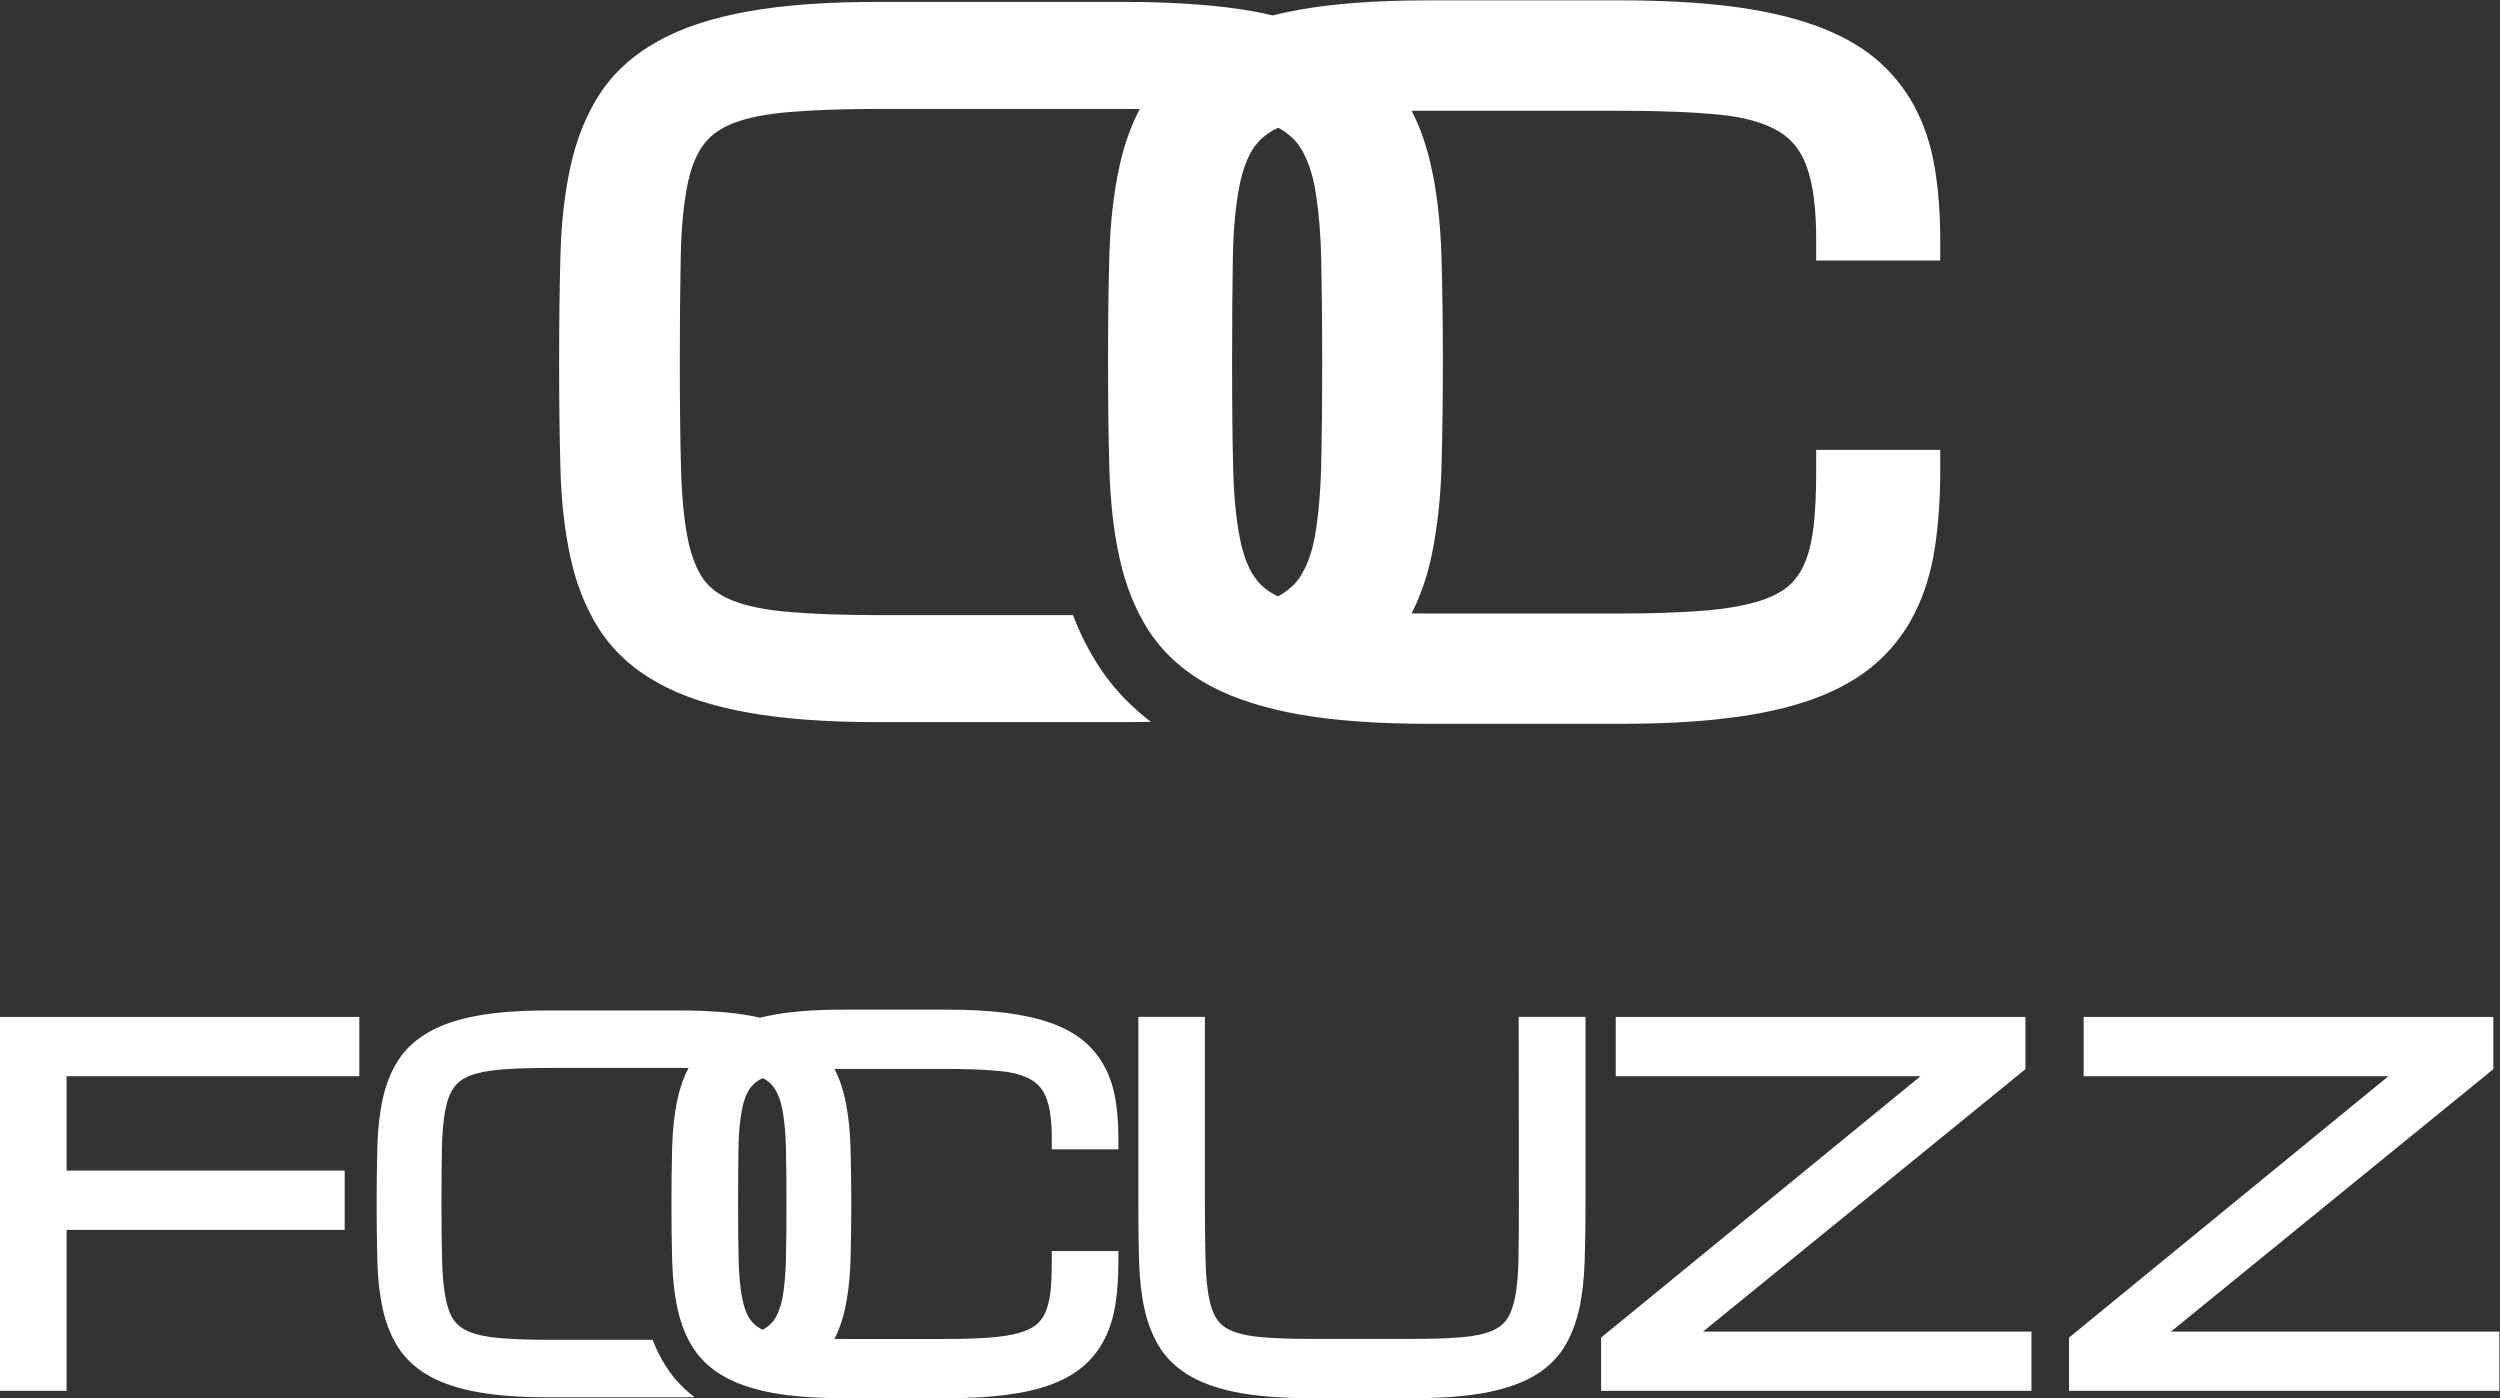 <?xml version="1.0" encoding="UTF-8" standalone="no"?>
<svg xmlns:dc="http://purl.org/dc/elements/1.1/" xmlns:cc="http://creativecommons.org/ns#" xmlns:rdf="http://www.w3.org/1999/02/22-rdf-syntax-ns#" xmlns:svg="http://www.w3.org/2000/svg" xmlns="http://www.w3.org/2000/svg" viewBox="0 0 477.715 267.175" height="267.175" width="477.715" xml:space="preserve" id="svg2" version="1.1">
  <rect x="0" y="0" width="477.715" height="267.175" fill="#333333" stroke="none"/>
  <defs id="defs6">
    <clipPath id="clipPath18">
      <path id="path16" d="M 0,200.381 H 358.286 V 0 H 0 Z"></path>
    </clipPath>
  </defs>
  <g transform="matrix(1.333,0,0,-1.333,0,267.175)" id="g10">
    <g id="g12">
      <g clip-path="url(#clipPath18)" id="g14">
        <g transform="translate(189.393,133.501)" id="g20">
          <path id="path22" style="fill:#ffffff;fill-opacity:1;fill-rule:nonzero;stroke:none" d="m 0,0 c -0.093,-3.054 -0.298,-5.791 -0.614,-8.118 -0.094,-0.726 -0.205,-1.415 -0.336,-2.067 -0.409,-2.104 -1.024,-3.817 -1.843,-5.195 -0.13,-0.242 -0.279,-0.465 -0.428,-0.67 -0.726,-0.987 -1.732,-1.843 -2.979,-2.513 -0.41,0.204 -0.782,0.409 -1.155,0.651 -0.856,0.54 -1.564,1.21 -2.104,1.974 -1.005,1.396 -1.75,3.351 -2.215,5.809 -0.54,2.7 -0.857,6.107 -0.95,10.129 -0.093,3.798 -0.149,8.583 -0.149,15.026 0,5.828 0.037,10.892 0.112,15.063 0.074,3.984 0.391,7.391 0.931,10.128 0.465,2.44 1.21,4.357 2.215,5.754 0.559,0.763 1.285,1.452 2.198,2.029 0.353,0.242 0.763,0.41 1.173,0.615 1.228,-0.671 2.197,-1.508 2.923,-2.495 0.149,-0.242 0.316,-0.503 0.465,-0.726 0.764,-1.304 1.378,-3.035 1.806,-5.139 0.075,-0.428 0.149,-0.875 0.224,-1.341 C -0.335,36.419 -0.093,33.459 0,30.089 0.093,25.639 0.149,20.574 0.149,15.044 0.149,9.496 0.093,4.431 0,0 m 88.739,29.586 v 3.016 c 0,3.668 -0.261,7.113 -0.782,10.278 -0.54,3.24 -1.527,6.219 -2.923,8.807 -1.434,2.681 -3.37,5.009 -5.698,6.945 -2.346,1.918 -5.306,3.519 -8.807,4.748 -3.37,1.191 -7.41,2.085 -11.99,2.662 -4.543,0.559 -9.831,0.838 -15.733,0.838 H 15.379 c -7.261,0 -13.536,-0.447 -18.619,-1.359 -1.285,-0.242 -2.513,-0.503 -3.705,-0.801 -0.894,0.205 -1.787,0.41 -2.737,0.578 -2.588,0.465 -5.4,0.8 -8.342,1.005 -2.29,0.168 -4.822,0.279 -7.559,0.335 -0.856,0.019 -1.75,0.019 -2.662,0.019 h -35.284 c -7.28,0 -13.536,-0.447 -18.6,-1.359 -5.214,-0.931 -9.589,-2.365 -12.959,-4.283 -3.557,-1.955 -6.368,-4.524 -8.36,-7.596 -1.918,-2.98 -3.333,-6.48 -4.171,-10.39 -0.838,-3.836 -1.322,-8.137 -1.434,-12.773 -0.13,-4.338 -0.186,-9.458 -0.186,-15.212 0,-5.846 0.056,-10.836 0.186,-15.212 0.112,-4.654 0.596,-8.955 1.434,-12.791 0.838,-3.91 2.253,-7.41 4.171,-10.389 1.992,-3.073 4.803,-5.642 8.341,-7.597 3.389,-1.918 7.764,-3.352 12.996,-4.283 5.046,-0.912 11.302,-1.359 18.582,-1.359 h 35.284 c 1.303,0 2.588,0.019 3.835,0.037 -1.992,1.527 -3.761,3.203 -5.288,5.028 -0.819,0.986 -1.564,1.992 -2.253,3.072 -1.433,2.215 -2.644,4.617 -3.63,7.205 h -27.948 c -4.971,0 -9.328,0.149 -12.922,0.466 -3.295,0.279 -5.995,0.838 -8.006,1.657 -1.806,0.726 -3.202,1.769 -4.115,3.054 -1.005,1.415 -1.768,3.407 -2.253,5.883 -0.54,2.756 -0.856,6.163 -0.949,10.185 -0.112,4.171 -0.168,9.235 -0.168,15.044 0,5.176 0.037,10.241 0.131,15.045 0.074,3.984 0.391,7.391 0.931,10.166 0.484,2.495 1.247,4.468 2.29,5.865 0.912,1.303 2.308,2.327 4.114,3.072 2.049,0.819 4.748,1.378 8.007,1.657 3.612,0.317 7.969,0.466 12.94,0.466 h 35.284 c 0.763,0 1.489,-0.019 2.234,-0.019 -1.285,-2.458 -2.272,-5.213 -2.905,-8.211 -0.819,-3.724 -1.322,-8.025 -1.452,-12.829 -0.13,-4.394 -0.186,-9.365 -0.186,-15.23 0,-5.865 0.056,-10.837 0.186,-15.231 0.149,-4.841 0.614,-9.049 1.452,-12.81 0.857,-3.966 2.272,-7.485 4.19,-10.464 0.465,-0.726 0.986,-1.415 1.564,-2.104 1.787,-2.16 4.096,-4.04 6.87,-5.586 1.881,-1.042 4.041,-1.955 6.424,-2.699 2.011,-0.633 4.245,-1.173 6.628,-1.602 5.009,-0.893 11.283,-1.359 18.619,-1.359 h 27.427 c 6.125,0 11.283,0.279 15.733,0.857 4.561,0.558 8.62,1.471 12.046,2.718 3.501,1.285 6.461,2.96 8.807,4.971 2.365,2.048 4.283,4.506 5.679,7.299 1.378,2.719 2.346,5.865 2.886,9.328 0.521,3.389 0.782,7.113 0.782,11.06 V 2.439 H 70.958 v -3.035 c 0,-3.258 -0.131,-5.921 -0.373,-7.969 l -0.037,-0.186 c -0.242,-2.104 -0.707,-3.891 -1.378,-5.344 -0.558,-1.266 -1.396,-2.346 -2.42,-3.184 -1.117,-0.875 -2.663,-1.601 -4.581,-2.141 -2.085,-0.577 -4.729,-1.005 -7.801,-1.229 -3.314,-0.242 -7.206,-0.372 -11.562,-0.372 H 15.379 c -0.837,0 -1.638,0.018 -2.42,0.018 0.503,0.987 0.949,2.011 1.341,3.054 0.614,1.583 1.098,3.258 1.47,4.99 0.168,0.782 0.336,1.601 0.466,2.439 0.54,3.147 0.894,6.61 1.005,10.334 0.131,4.785 0.205,9.905 0.205,15.23 0,5.307 -0.074,10.427 -0.205,15.212 -0.13,4.096 -0.521,7.895 -1.154,11.283 -0.112,0.503 -0.205,1.006 -0.317,1.49 -0.353,1.657 -0.837,3.314 -1.433,4.934 -0.41,1.08 -0.875,2.104 -1.359,3.091 h 29.828 c 5.66,0 10.519,-0.186 14.429,-0.577 3.501,-0.354 6.312,-1.155 8.36,-2.384 1.881,-1.135 3.128,-2.699 3.966,-4.952 0.931,-2.477 1.397,-6.033 1.397,-10.539 v -3.016 z"></path>
        </g>
        <g transform="translate(289.976,46.864)" id="g24">
          <path id="path26" style="fill:#ffffff;fill-opacity:1;fill-rule:nonzero;stroke:none" d="m 0,0 0.369,0.3 v 7.492 h -58.727 v -8.496 h 43.691 l -45.79,-37.47 v -7.64 H 1.234 v 8.495 h -47.083 z"></path>
        </g>
        <g transform="translate(311.203,9.545)" id="g28">
          <path id="path30" style="fill:#ffffff;fill-opacity:1;fill-rule:nonzero;stroke:none" d="m 0,0 45.849,37.319 0.369,0.3 V 45.11 H -12.51 v -8.495 h 43.692 l -45.79,-37.47 V -8.496 H 47.083 V 0 Z"></path>
        </g>
        <g transform="translate(0,1.05)" id="g32">
          <path id="path34" style="fill:#ffffff;fill-opacity:1;fill-rule:nonzero;stroke:none" d="M 0,0 H 9.544 V 23.08 H 49.41 v 8.495 H 9.544 v 13.536 h 41.964 v 8.495 L 0,53.606 Z"></path>
        </g>
        <g transform="translate(112.663,19.78)" id="g36">
          <path id="path38" style="fill:#ffffff;fill-opacity:1;fill-rule:nonzero;stroke:none" d="m 0,0 c -0.05,-1.64 -0.16,-3.11 -0.33,-4.36 -0.05,-0.39 -0.11,-0.76 -0.18,-1.11 -0.22,-1.13 -0.55,-2.05 -0.99,-2.79 -0.07,-0.13 -0.15,-0.25 -0.23,-0.36 -0.39,-0.53 -0.93,-0.99 -1.6,-1.35 -0.22,0.11 -0.42,0.22 -0.62,0.35 -0.46,0.29 -0.84,0.65 -1.13,1.06 -0.54,0.75 -0.94,1.8 -1.19,3.12 -0.29,1.45 -0.46,3.28 -0.51,5.44 -0.05,2.04 -0.08,4.61 -0.08,8.07 0,3.13 0.02,5.85 0.06,8.09 0.04,2.14 0.21,3.97 0.5,5.44 0.25,1.31 0.65,2.34 1.19,3.09 0.3,0.41 0.69,0.78 1.18,1.09 0.19,0.13 0.41,0.22 0.63,0.33 0.66,-0.36 1.18,-0.81 1.57,-1.34 0.08,-0.13 0.17,-0.27 0.25,-0.39 0.41,-0.7 0.74,-1.63 0.97,-2.76 0.04,-0.23 0.08,-0.47 0.12,-0.72 C -0.18,19.56 -0.05,17.97 0,16.16 0.05,13.77 0.08,11.05 0.08,8.08 0.08,5.1 0.05,2.38 0,0 m 47.66,15.89 v 1.62 c 0,1.97 -0.14,3.82 -0.42,5.52 -0.29,1.74 -0.82,3.34 -1.57,4.73 -0.77,1.44 -1.81,2.69 -3.06,3.73 -1.26,1.03 -2.85,1.89 -4.73,2.55 -1.81,0.64 -3.98,1.12 -6.44,1.43 -2.44,0.3 -5.28,0.45 -8.45,0.45 H 8.26 c -3.9,0 -7.27,-0.24 -10,-0.73 -0.69,-0.13 -1.35,-0.27 -1.99,-0.43 -0.48,0.11 -0.96,0.22 -1.47,0.31 -1.39,0.25 -2.9,0.43 -4.48,0.54 -1.23,0.09 -2.59,0.15 -4.06,0.18 -0.46,0.01 -0.94,0.01 -1.43,0.01 h -18.95 c -3.91,0 -7.27,-0.24 -9.99,-0.73 -2.8,-0.5 -5.15,-1.27 -6.96,-2.3 -1.91,-1.05 -3.42,-2.43 -4.49,-4.08 -1.03,-1.6 -1.79,-3.48 -2.24,-5.58 -0.45,-2.06 -0.71,-4.37 -0.77,-6.86 -0.07,-2.33 -0.1,-5.08 -0.1,-8.17 0,-3.14 0.03,-5.82 0.1,-8.17 0.06,-2.5 0.32,-4.81 0.77,-6.87 0.45,-2.1 1.21,-3.98 2.24,-5.58 1.07,-1.65 2.58,-3.03 4.48,-4.08 1.82,-1.03 4.17,-1.8 6.98,-2.3 2.71,-0.49 6.07,-0.73 9.98,-0.73 h 18.95 c 0.7,0 1.39,0.01 2.06,0.02 -1.07,0.82 -2.02,1.72 -2.84,2.7 -0.44,0.53 -0.84,1.07 -1.21,1.65 -0.77,1.19 -1.42,2.48 -1.95,3.87 h -15.01 c -2.67,0 -5.01,0.08 -6.94,0.25 -1.77,0.15 -3.22,0.45 -4.3,0.89 -0.97,0.39 -1.72,0.95 -2.21,1.64 -0.54,0.76 -0.95,1.83 -1.21,3.16 -0.29,1.48 -0.46,3.31 -0.51,5.47 -0.06,2.24 -0.09,4.96 -0.09,8.08 0,2.78 0.02,5.5 0.07,8.08 0.04,2.14 0.21,3.97 0.5,5.46 0.26,1.34 0.67,2.4 1.23,3.15 0.49,0.7 1.24,1.25 2.21,1.65 1.1,0.44 2.55,0.74 4.3,0.89 1.94,0.17 4.28,0.25 6.95,0.25 h 18.95 c 0.41,0 0.8,-0.01 1.2,-0.01 -0.69,-1.32 -1.22,-2.8 -1.56,-4.41 -0.44,-2 -0.71,-4.31 -0.78,-6.89 -0.07,-2.36 -0.1,-5.03 -0.1,-8.18 0,-3.15 0.03,-5.82 0.1,-8.18 0.08,-2.6 0.33,-4.86 0.78,-6.88 0.46,-2.13 1.22,-4.02 2.25,-5.62 0.25,-0.39 0.53,-0.76 0.84,-1.13 0.96,-1.16 2.2,-2.17 3.69,-3 1.01,-0.56 2.17,-1.05 3.45,-1.45 1.08,-0.34 2.28,-0.63 3.56,-0.86 2.69,-0.48 6.06,-0.73 10,-0.73 h 14.73 c 3.29,0 6.06,0.15 8.45,0.46 2.45,0.3 4.63,0.79 6.47,1.46 1.88,0.69 3.47,1.59 4.73,2.67 1.27,1.1 2.3,2.42 3.05,3.92 0.74,1.46 1.26,3.15 1.55,5.01 0.28,1.82 0.42,3.82 0.42,5.94 v 1.63 h -9.55 v -1.63 c 0,-1.75 -0.07,-3.18 -0.2,-4.28 l -0.02,-0.1 c -0.13,-1.13 -0.38,-2.09 -0.74,-2.87 -0.3,-0.68 -0.75,-1.26 -1.3,-1.71 -0.6,-0.47 -1.43,-0.86 -2.46,-1.15 -1.12,-0.31 -2.54,-0.54 -4.19,-0.66 -1.78,-0.13 -3.87,-0.2 -6.21,-0.2 H 8.26 c -0.45,0 -0.88,0.01 -1.3,0.01 0.27,0.53 0.51,1.08 0.72,1.64 0.33,0.85 0.59,1.75 0.79,2.68 0.09,0.42 0.18,0.86 0.25,1.31 0.29,1.69 0.48,3.55 0.54,5.55 0.07,2.57 0.11,5.32 0.11,8.18 0,2.85 -0.04,5.6 -0.11,8.17 -0.07,2.2 -0.28,4.24 -0.62,6.06 -0.06,0.27 -0.11,0.54 -0.17,0.8 C 8.28,24 8.02,24.89 7.7,25.76 7.48,26.34 7.23,26.89 6.97,27.42 h 16.02 c 3.04,0 5.65,-0.1 7.75,-0.31 1.88,-0.19 3.39,-0.62 4.49,-1.28 1.01,-0.61 1.68,-1.45 2.13,-2.66 0.5,-1.33 0.75,-3.24 0.75,-5.66 v -1.62 z"></path>
        </g>
        <g transform="translate(227.283,54.66)" id="g40">
          <path id="path42" style="fill:#ffffff;fill-opacity:1;fill-rule:nonzero;stroke:none" d="m 0,0 v -26.81 c 0,-3.01 -0.04,-5.76 -0.12,-8.18 -0.08,-2.54 -0.34,-4.86 -0.79,-6.89 -0.47,-2.12 -1.22,-4 -2.23,-5.6 -1.06,-1.67 -2.58,-3.06 -4.51,-4.14 -1.86,-1.03 -4.22,-1.81 -7.02,-2.31 -2.72,-0.48 -6.08,-0.73 -10,-0.73 h -14.76 c -3.92,0 -7.28,0.25 -10,0.73 -2.8,0.5 -5.16,1.28 -7.02,2.31 -1.93,1.08 -3.45,2.47 -4.52,4.13 -0.47,0.74 -0.89,1.53 -1.24,2.39 -0.43,1 -0.76,2.08 -1.01,3.22 -0.45,2.04 -0.71,4.36 -0.78,6.9 -0.06,2.11 -0.09,4.47 -0.1,7.04 V 0 h 9.54 v -26.81 c 0,-3.13 0.03,-5.84 0.09,-8.07 0.05,-2.17 0.22,-4 0.51,-5.45 0.26,-1.32 0.66,-2.36 1.19,-3.11 0.48,-0.68 1.2,-1.21 2.15,-1.6 1.09,-0.44 2.52,-0.74 4.27,-0.88 1.85,-0.16 4.18,-0.24 6.92,-0.24 h 14.76 c 2.71,0 5.04,0.08 6.91,0.24 1.75,0.14 3.18,0.44 4.26,0.88 0.94,0.38 1.67,0.93 2.16,1.61 0.54,0.75 0.95,1.8 1.22,3.11 0.29,1.45 0.46,3.27 0.51,5.43 0.04,2.23 0.06,4.95 0.06,8.08 L -9.58,0 Z"></path>
        </g>
      </g>
    </g>
  </g>
</svg>
